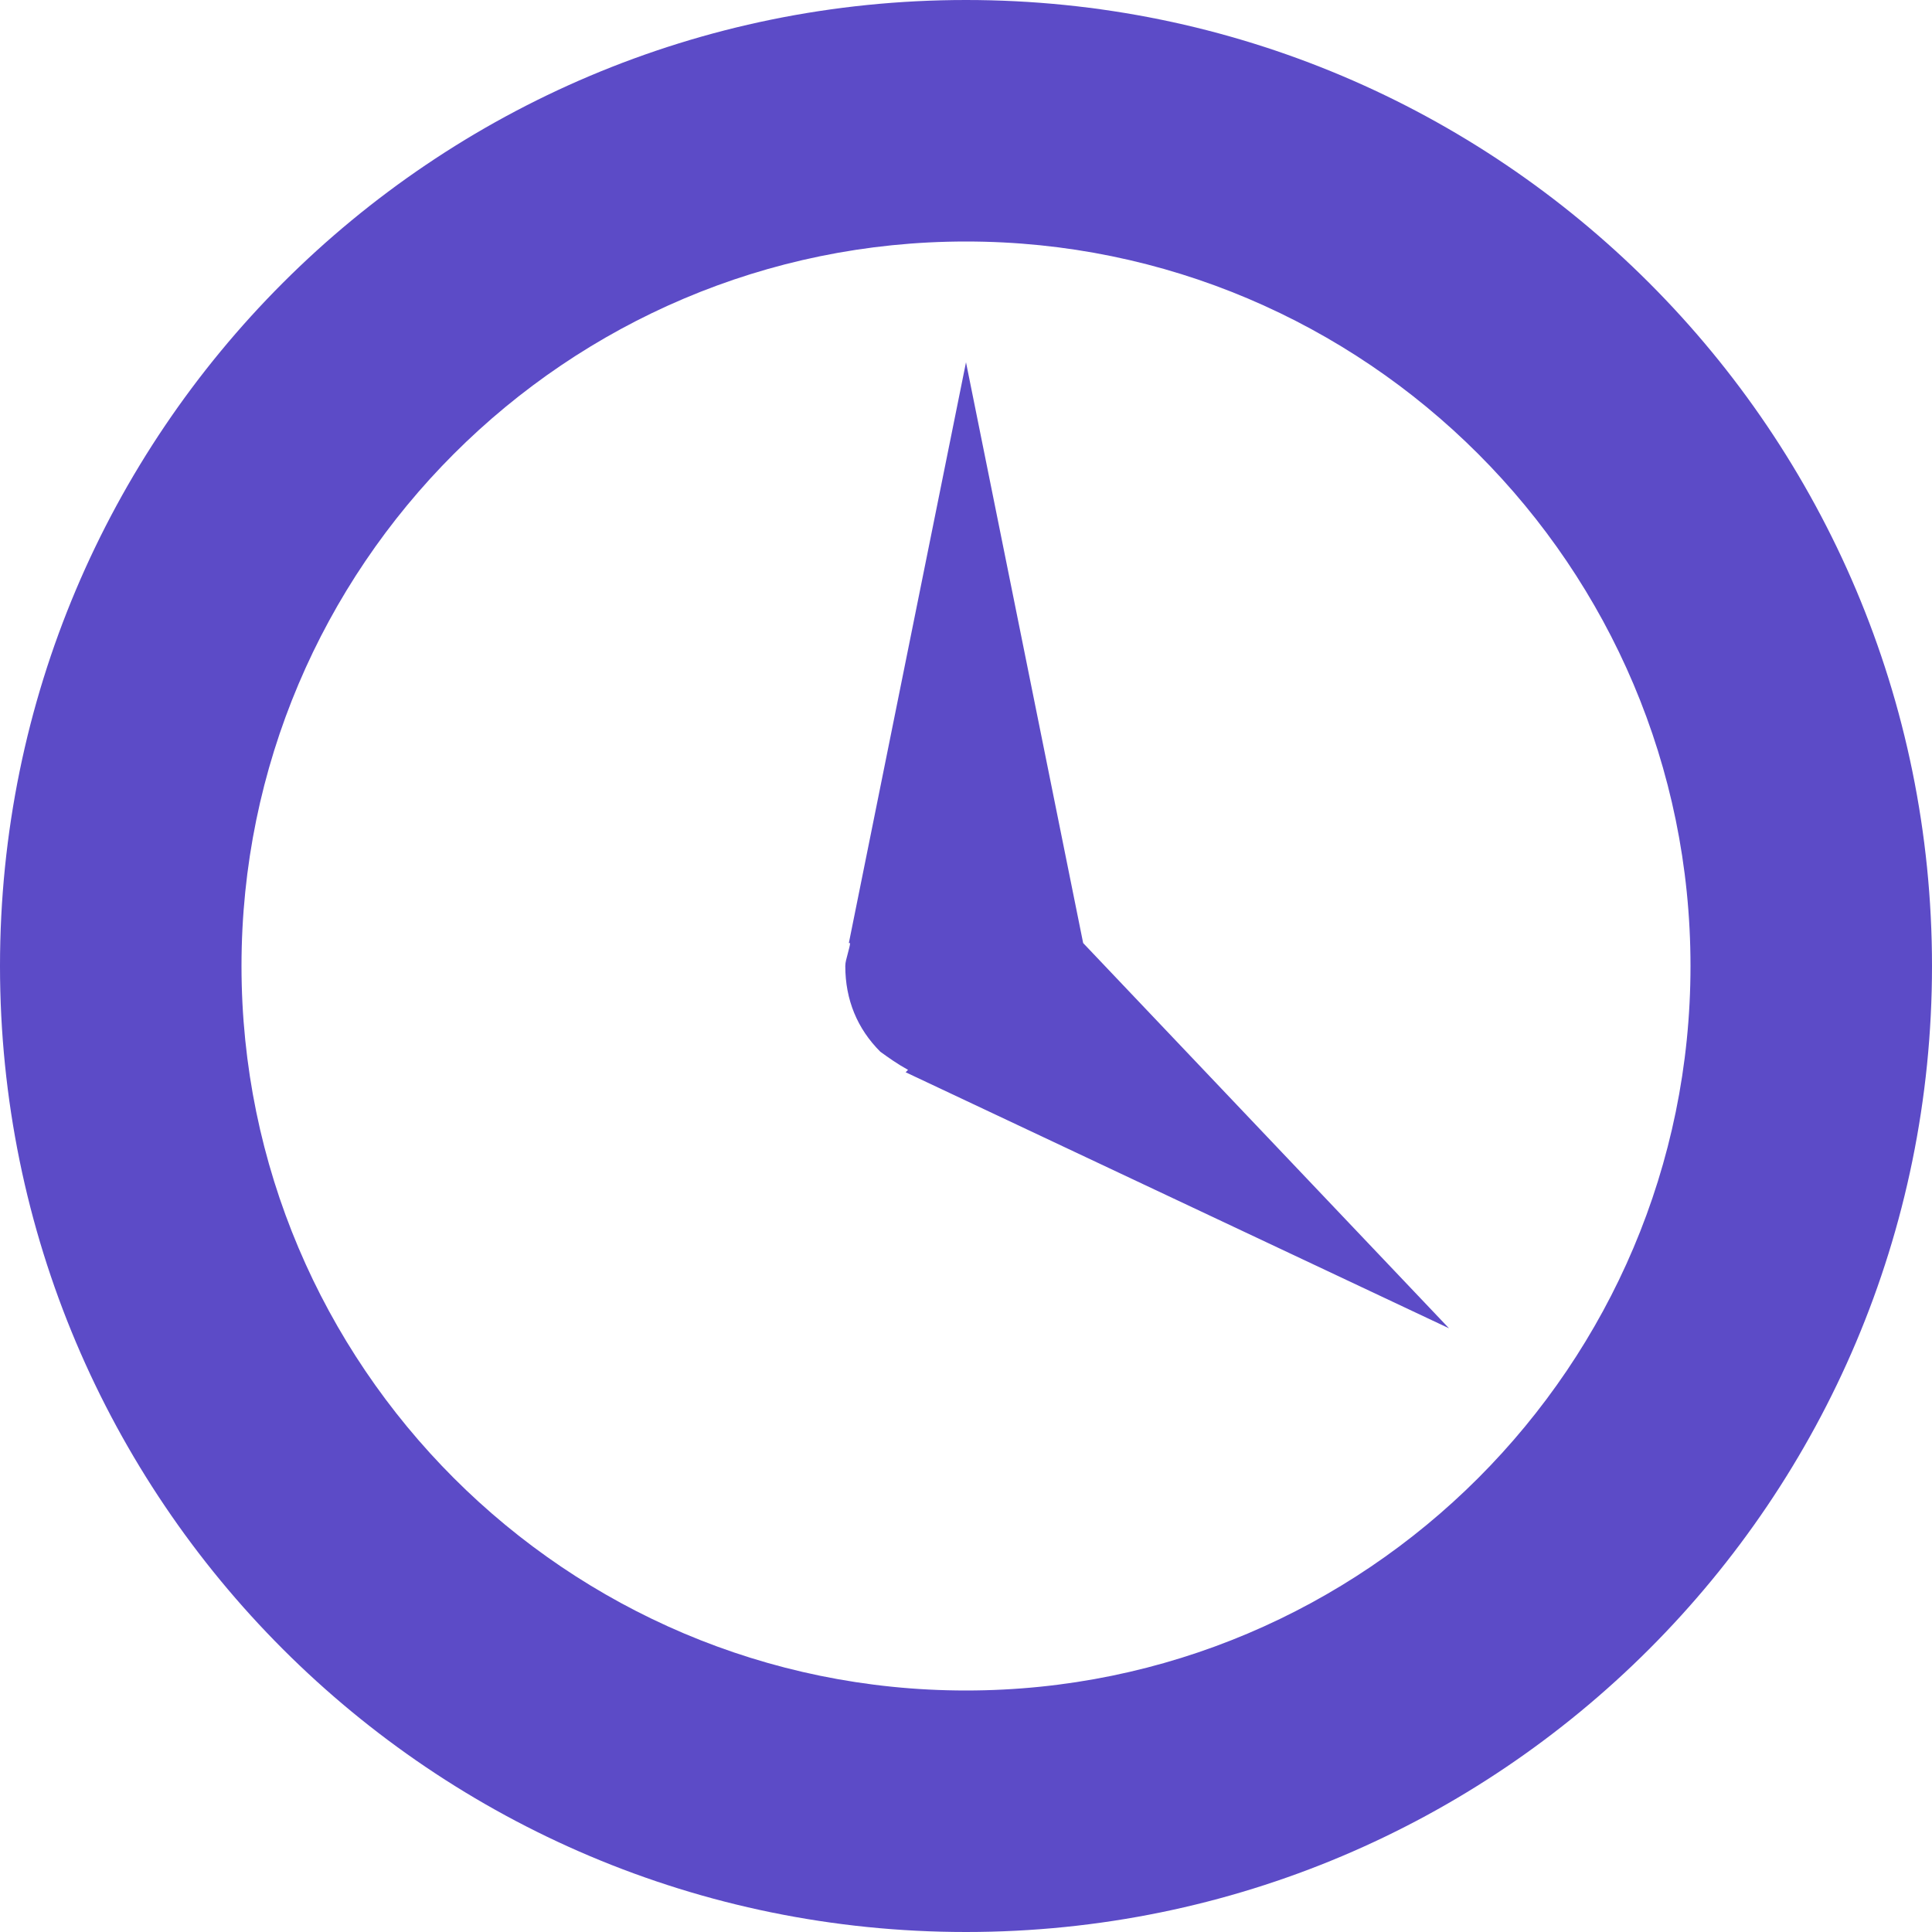<svg xmlns:xlink="http://www.w3.org/1999/xlink" xmlns="http://www.w3.org/2000/svg" width="25" height="25" viewBox="0 0 25 25" fill="none">
<path d="M12.5 0C19.406 0 25 5.594 25 12.5C25 19.406 19.406 25 12.5 25C5.594 25 0 19.406 0 12.5C0 5.594 5.594 0 12.5 0ZM12.5 21.875C17.672 21.875 21.875 17.672 21.875 12.5C21.875 7.328 17.672 3.125 12.5 3.125C7.328 3.125 3.125 7.328 3.125 12.5C3.125 17.672 7.328 21.875 12.5 21.875ZM11.391 13.609C11.5 13.688 11.609 13.766 11.75 13.844L11.719 13.875L18.75 17.188L14.016 12.203L12.5 4.688L10.984 12.203H11C11 12.234 10.984 12.281 10.969 12.344C10.953 12.406 10.938 12.453 10.938 12.5C10.938 12.938 11.094 13.312 11.391 13.609Z" fill="#5C4BC7"/>
</svg>